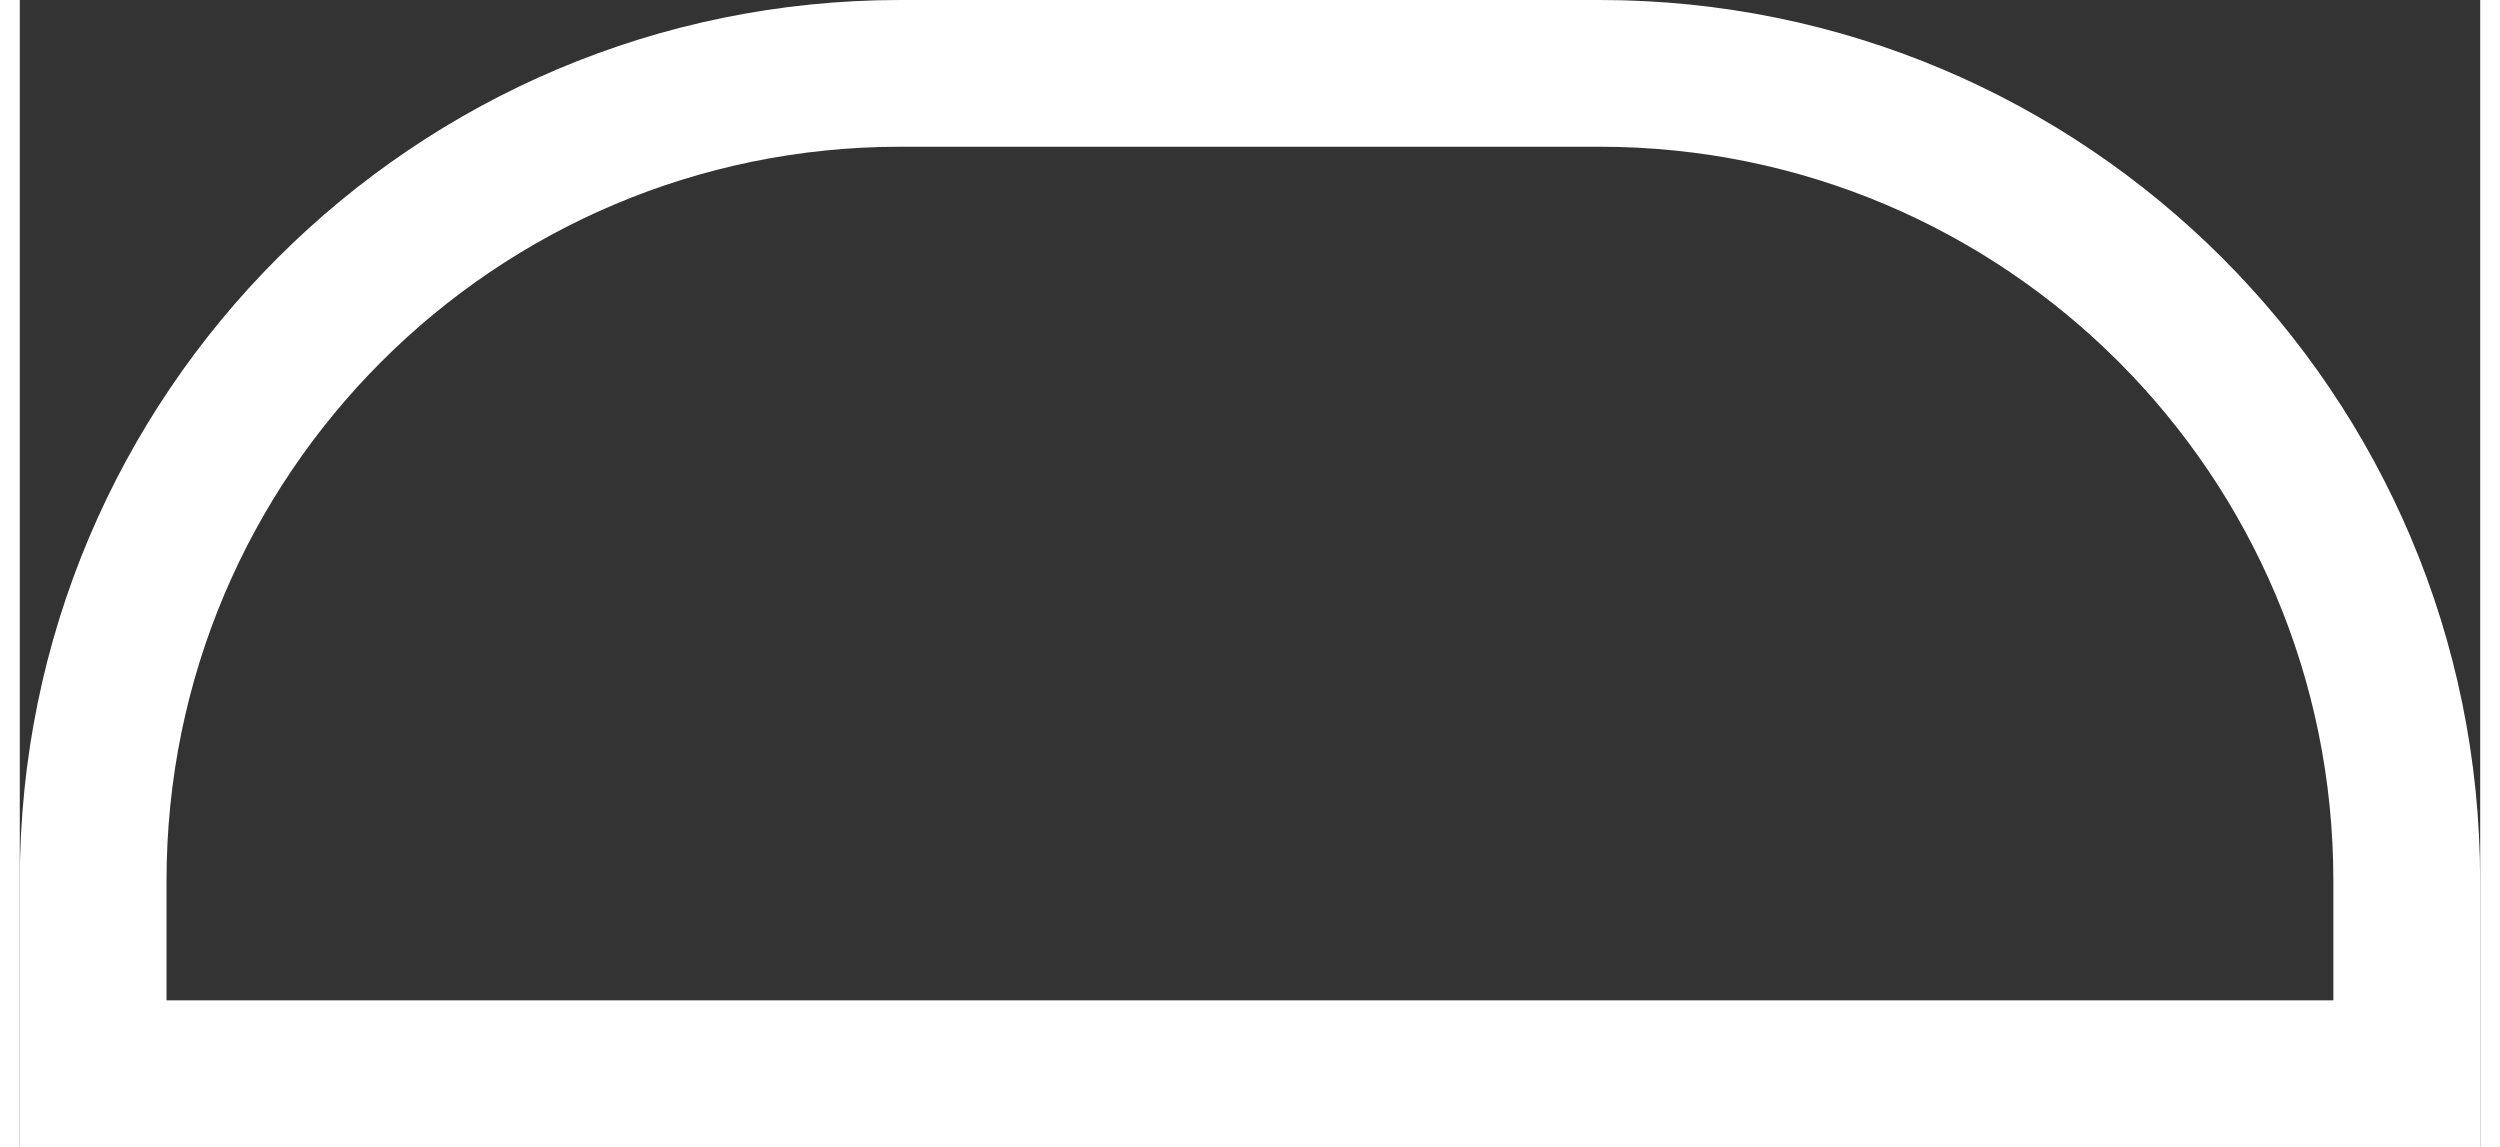 <?xml version="1.0" encoding="UTF-8"?><svg xmlns="http://www.w3.org/2000/svg" xmlns:xlink="http://www.w3.org/1999/xlink" xmlns:svgjs="http://svgjs.dev/svgjs" version="1.1" width="85px" height="39px" viewBox="0 0 85.67 39.94" aria-hidden="true"><rect x="0" y="0" width="85.67" height="39.94" fill="#333333" stroke="none"/><defs><linearGradient class="cerosgradient" data-cerosgradient="true" id="CerosGradient_id64c6760c5" gradientUnits="userSpaceOnUse" x1="50%" y1="100%" x2="50%" y2="0%"><stop offset="0%" stop-color="#d1d1d1"/><stop offset="100%" stop-color="#d1d1d1"/></linearGradient><linearGradient/></defs><g><g transform="matrix(1, 0, 0, 1, 0, 0)"><path d="M55.01,0c16.931,0 30.657,13.726 30.657,30.657v9.284h-85.667v-9.284c0,-16.931 13.726,-30.657 30.657,-30.657v5.109c-14.11,0 -25.548,11.438 -25.548,25.547v4.174h75.448v-4.174c0,-14.109 -11.438,-25.547 -25.548,-25.547zM55.01,0v5.109h-24.353v-5.109z" transform="matrix(1,0,0,1,0,0)" fill-rule="nonzero" fill="#ffffff"/></g></g></svg>